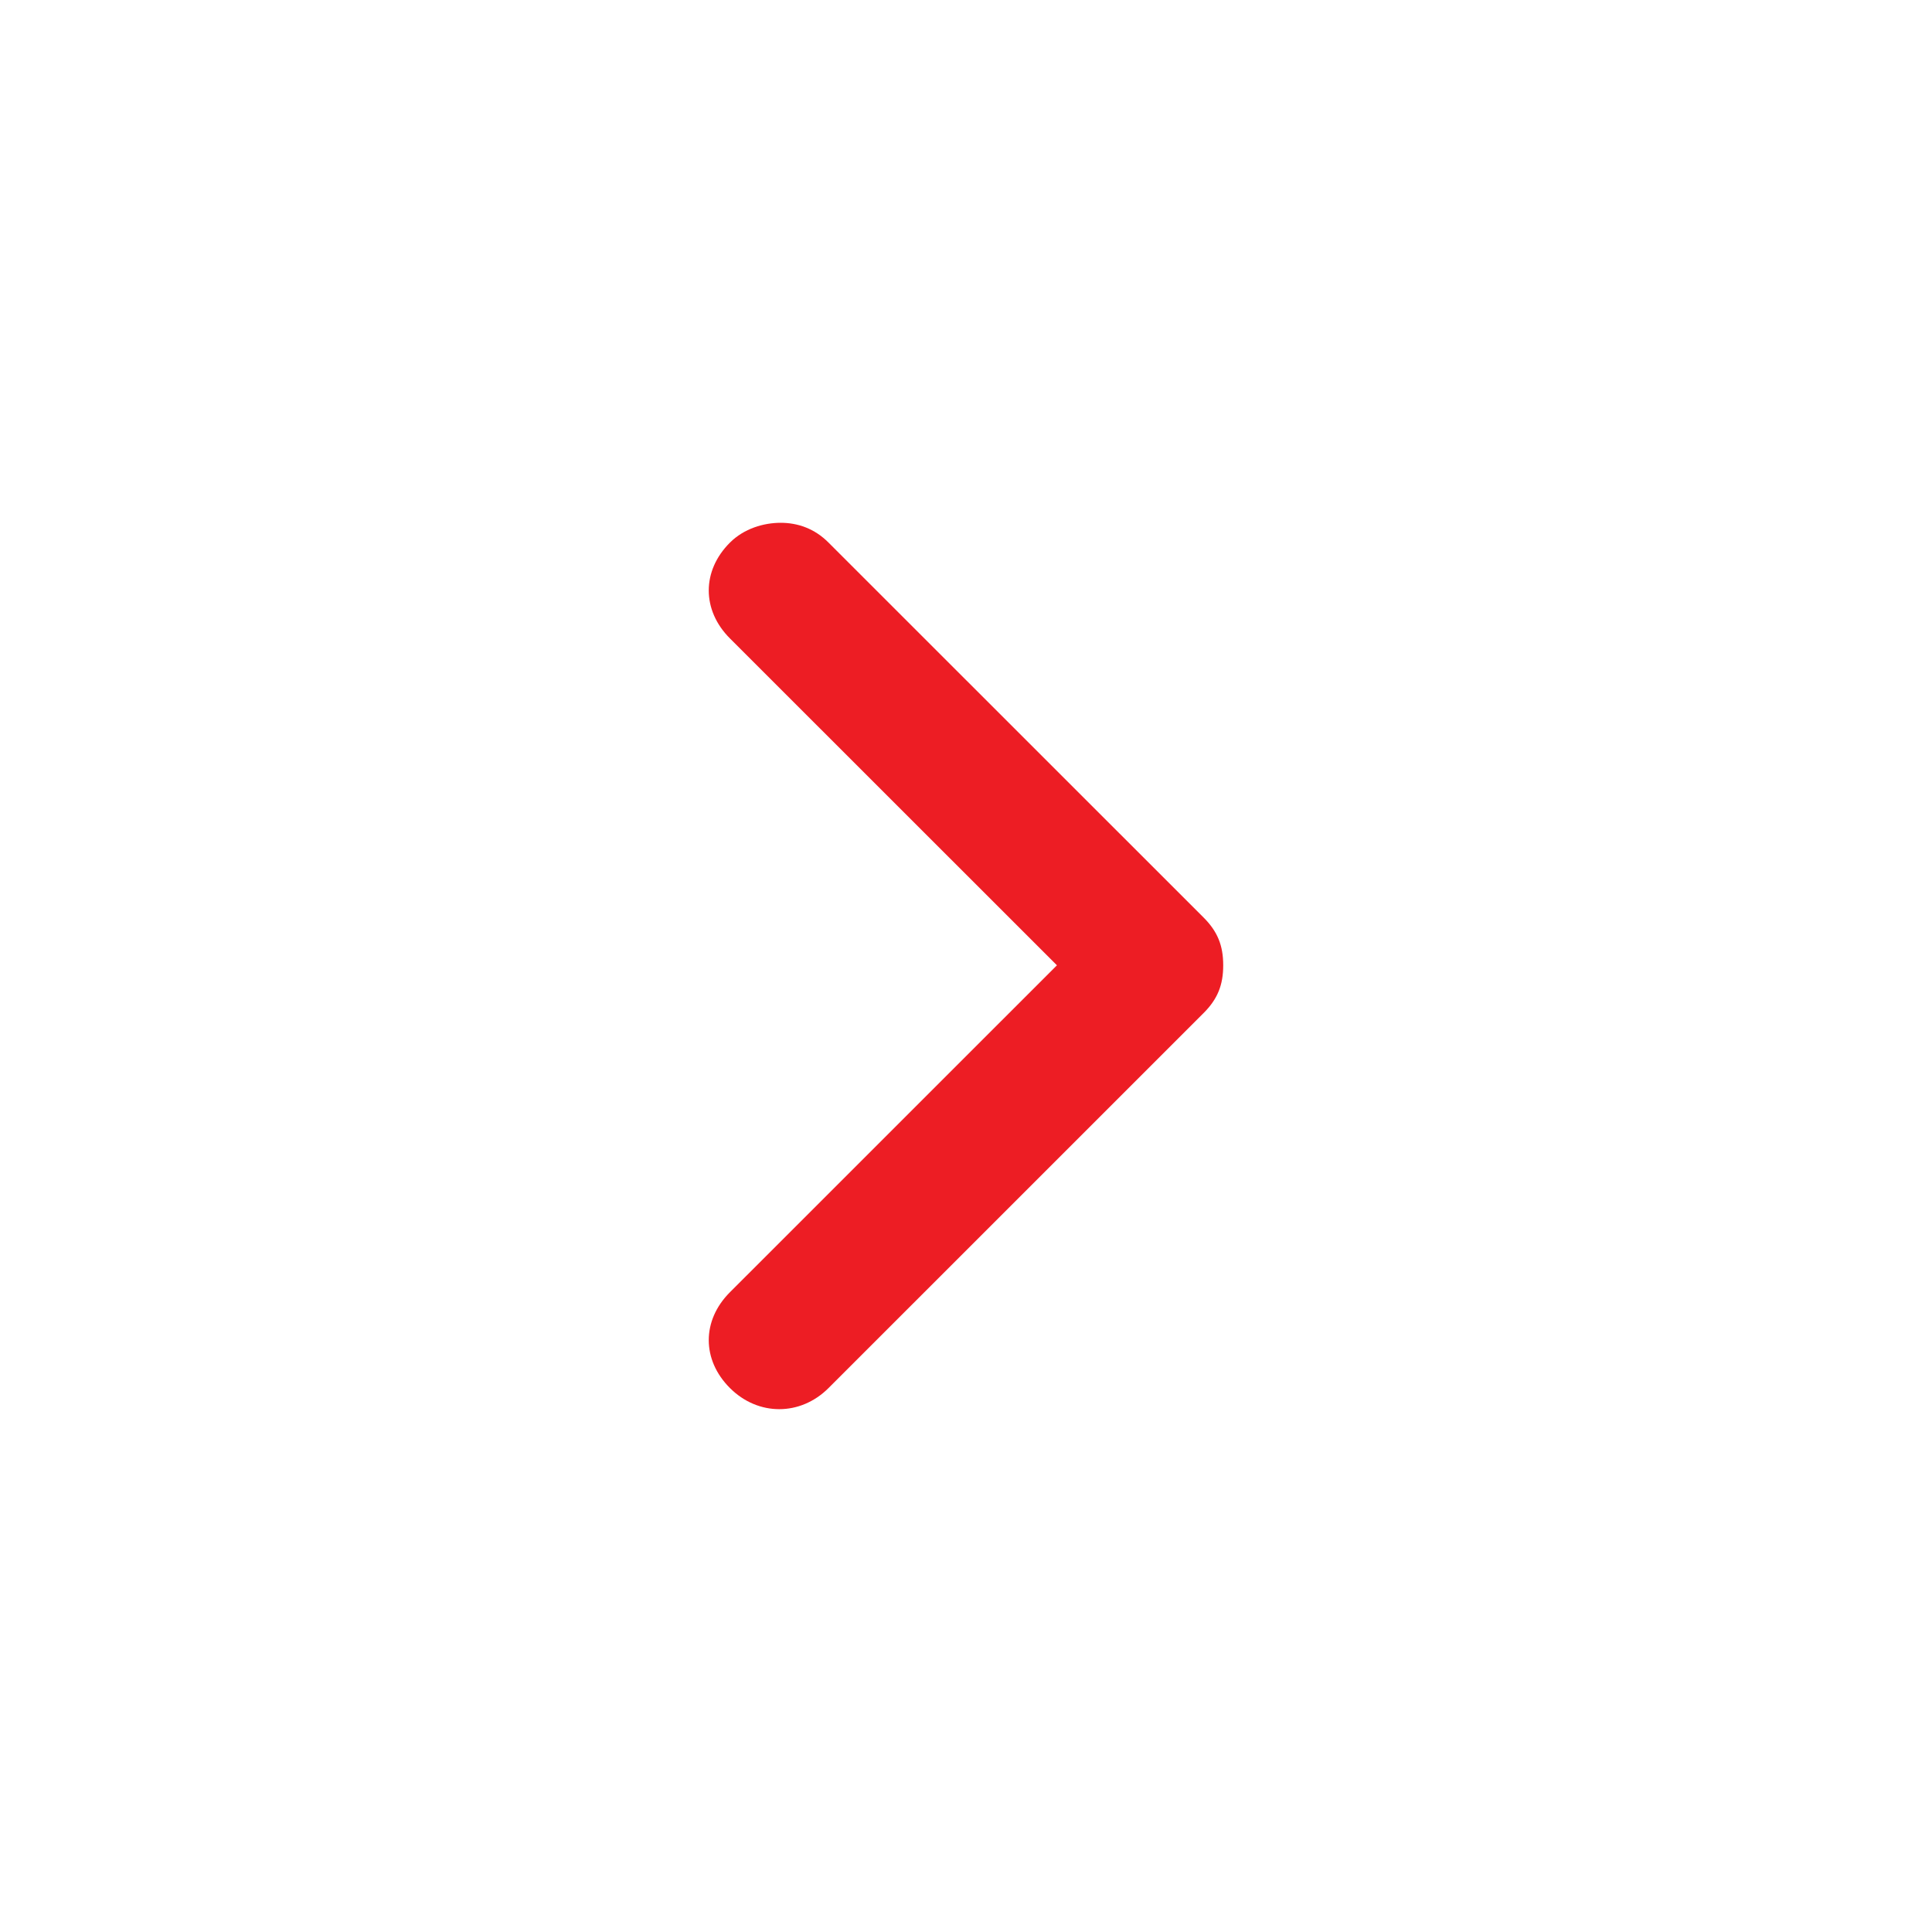 <?xml version="1.0" encoding="iso-8859-1"?>
<!-- Generator: Adobe Illustrator 15.0.0, SVG Export Plug-In . SVG Version: 6.00 Build 0)  -->
<!DOCTYPE svg PUBLIC "-//W3C//DTD SVG 1.1//EN" "http://www.w3.org/Graphics/SVG/1.1/DTD/svg11.dtd">
<svg version="1.1" id="Layer_1" xmlns="http://www.w3.org/2000/svg" xmlns:xlink="http://www.w3.org/1999/xlink" x="0px" y="0px"
	 width="30px" height="30px" viewBox="0 0 30 30" style="enable-background:new 0 0 30 30;" xml:space="preserve">
<g>
	<g>
		<path style="fill:#ed1d24;" d="M16.412,14.989l-5.078,5.077c-0.438,0.438-0.438,1.05,0,1.487c0.438,0.438,1.094,0.438,1.532,0
			l5.821-5.82c0.22-0.219,0.307-0.438,0.307-0.744c0-0.306-0.087-0.525-0.307-0.744l-5.821-5.819
			c-0.218-0.22-0.481-0.308-0.743-0.308c-0.263,0-0.569,0.088-0.789,0.308c-0.438,0.437-0.438,1.049,0,1.487L16.412,14.989z"/>
	</g>
</g>
</svg>
